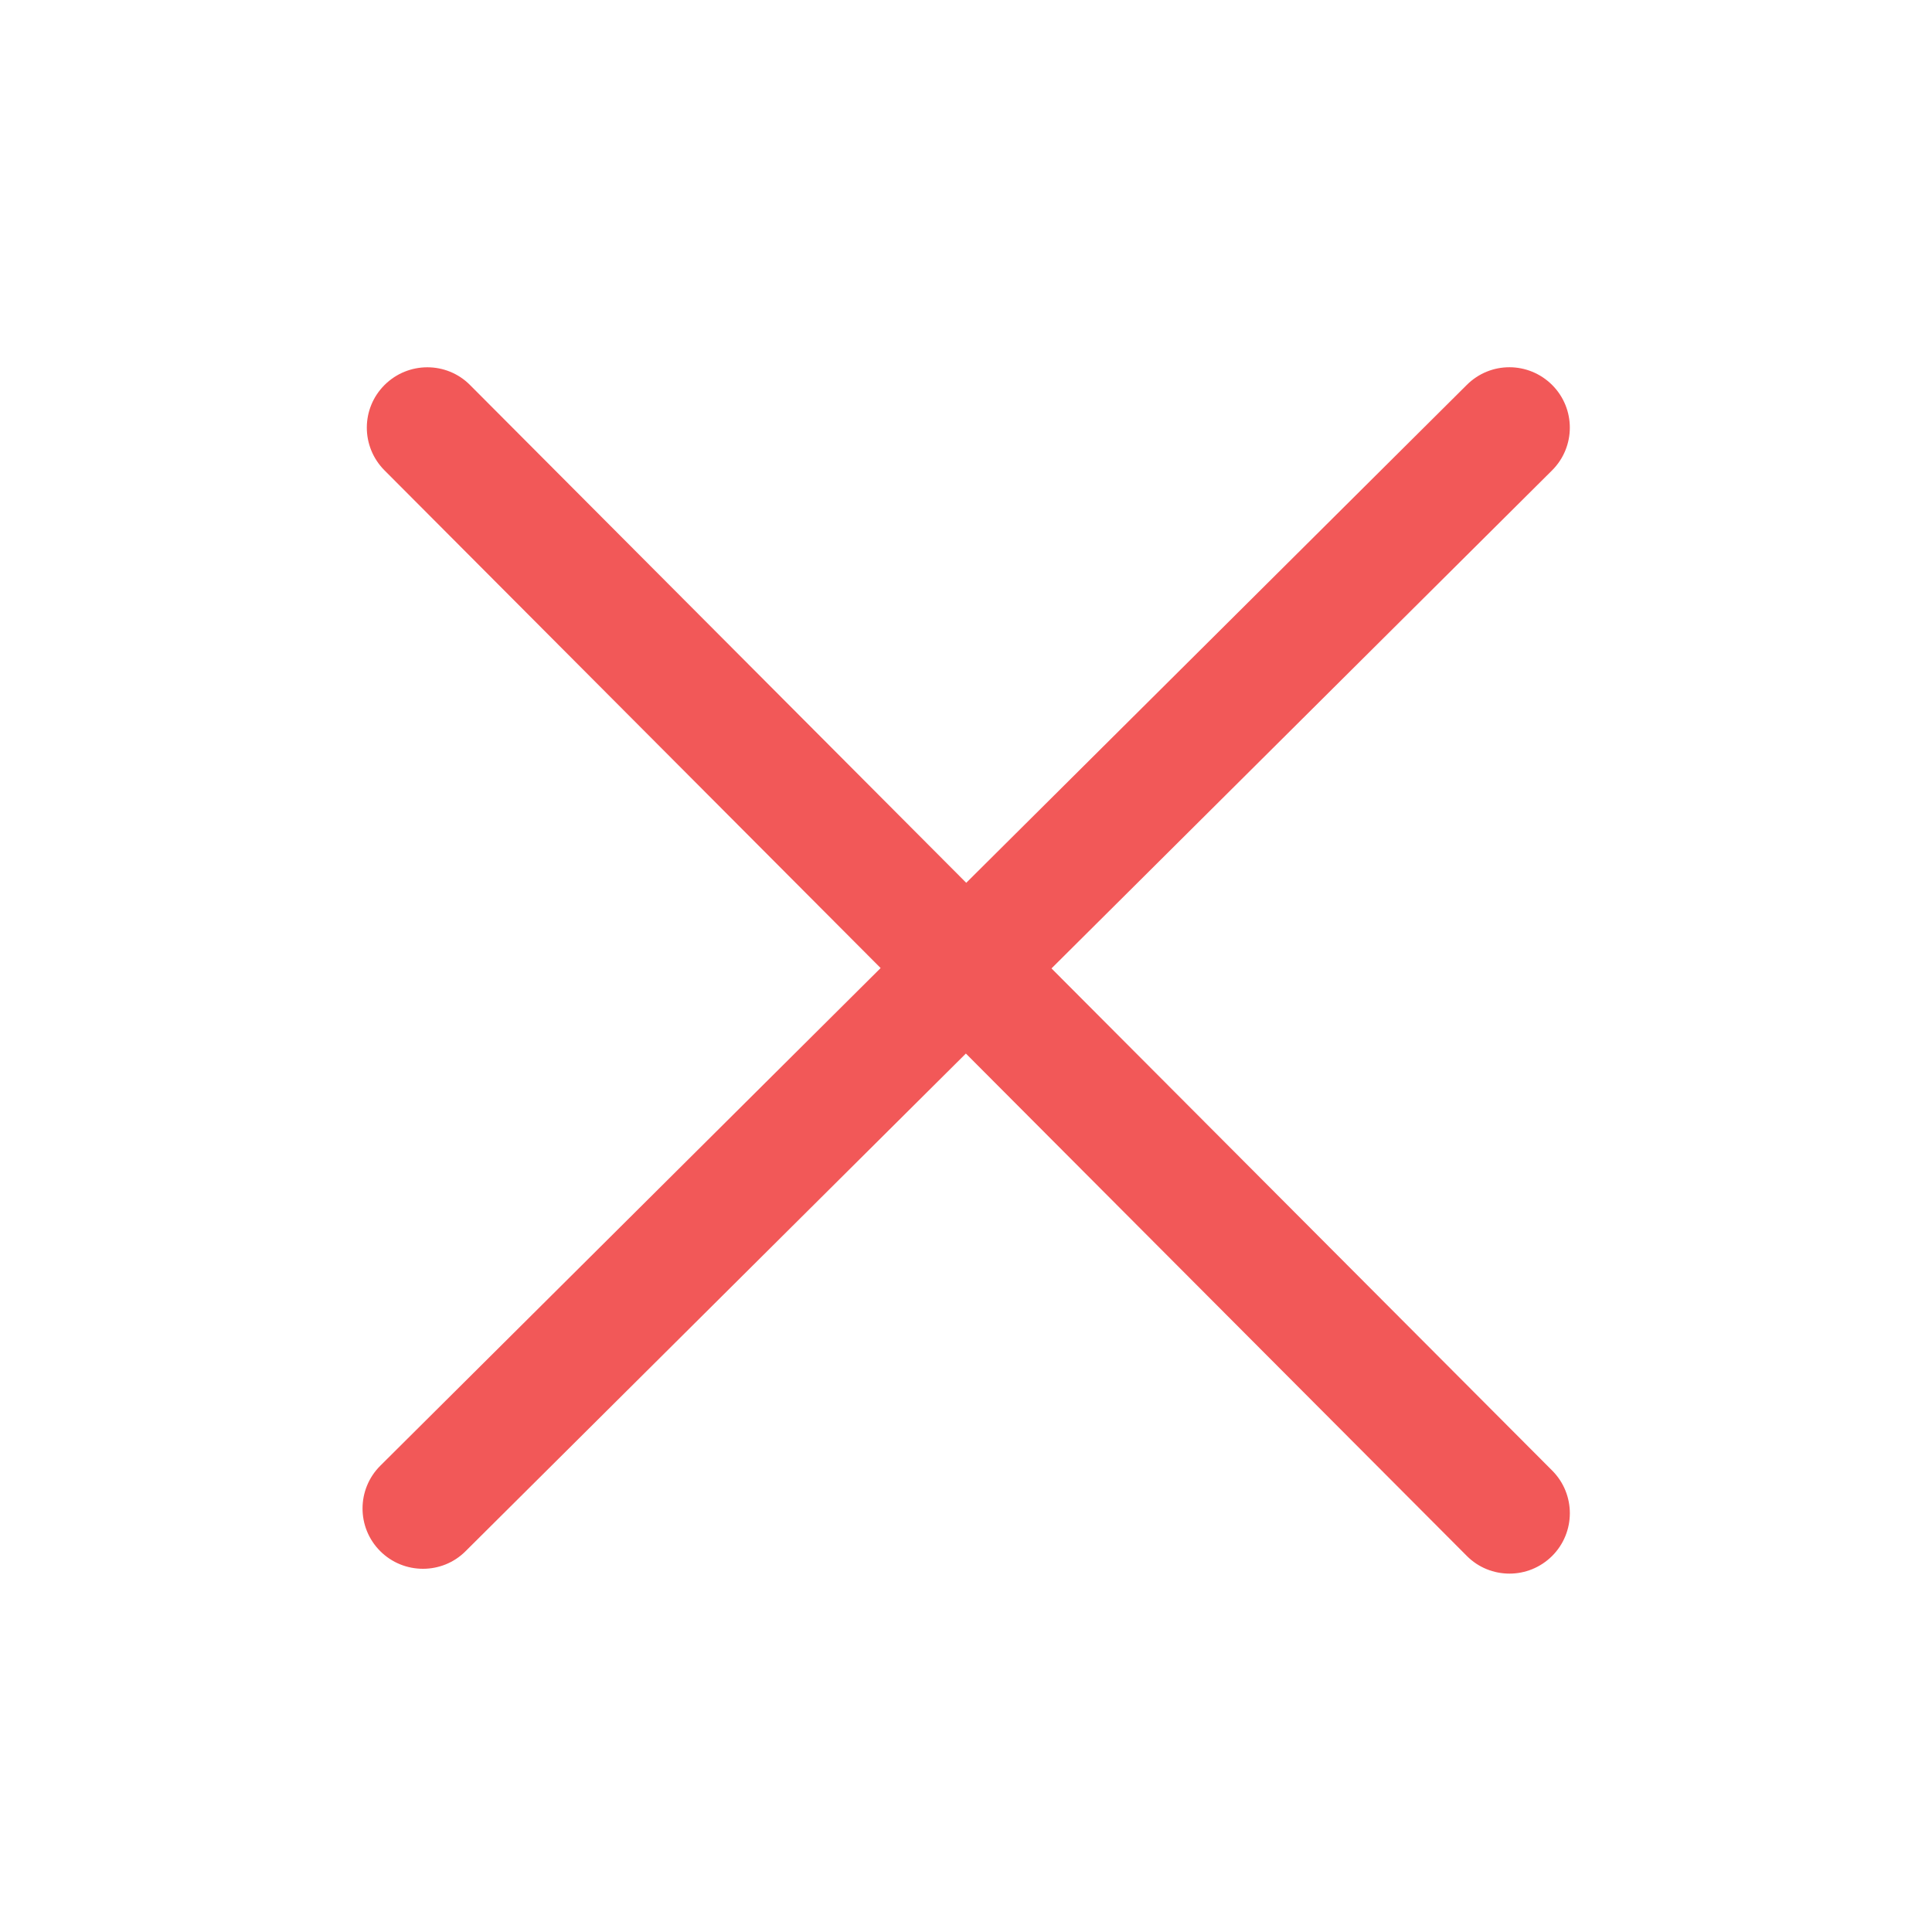 <?xml version="1.0" encoding="UTF-8"?>
<svg width="16px" height="16px" viewBox="0 0 16 16" version="1.1" xmlns="http://www.w3.org/2000/svg" xmlns:xlink="http://www.w3.org/1999/xlink">
    <title>关闭1</title>
    <g id="企业服务最新" stroke="none" stroke-width="1" fill="none" fill-rule="evenodd">
        <g id="权限管理-修改成功提示" transform="translate(-1141, -349)" fill-rule="nonzero">
            <g id="编组-6" transform="translate(982, 334)">
                <g id="编组-5" transform="translate(21, 14)">
                    <g id="关闭1" transform="translate(138, 1)">
                        <rect id="矩形" fill="#000000" opacity="0" x="0" y="0" width="16" height="16"></rect>
                        <path d="M8.708,8.02 L12.853,3.896 C13.049,3.701 13.05,3.385 12.855,3.189 C12.659,2.993 12.344,2.992 12.148,3.187 L8.002,7.311 L3.892,3.188 C3.698,2.993 3.381,2.993 3.185,3.188 C2.989,3.383 2.989,3.699 3.184,3.895 L7.293,8.017 L3.15,12.138 C2.954,12.333 2.953,12.649 3.148,12.845 C3.246,12.943 3.374,12.992 3.503,12.992 C3.63,12.992 3.758,12.944 3.855,12.847 L7.999,8.725 L12.147,12.885 C12.244,12.983 12.372,13.032 12.501,13.032 C12.629,13.032 12.756,12.983 12.854,12.886 C13.049,12.691 13.05,12.375 12.855,12.179 L8.708,8.02 Z" id="路径" fill="#F25858"></path>
                    </g>
                </g>
            </g>
        </g>
    </g>
</svg>
